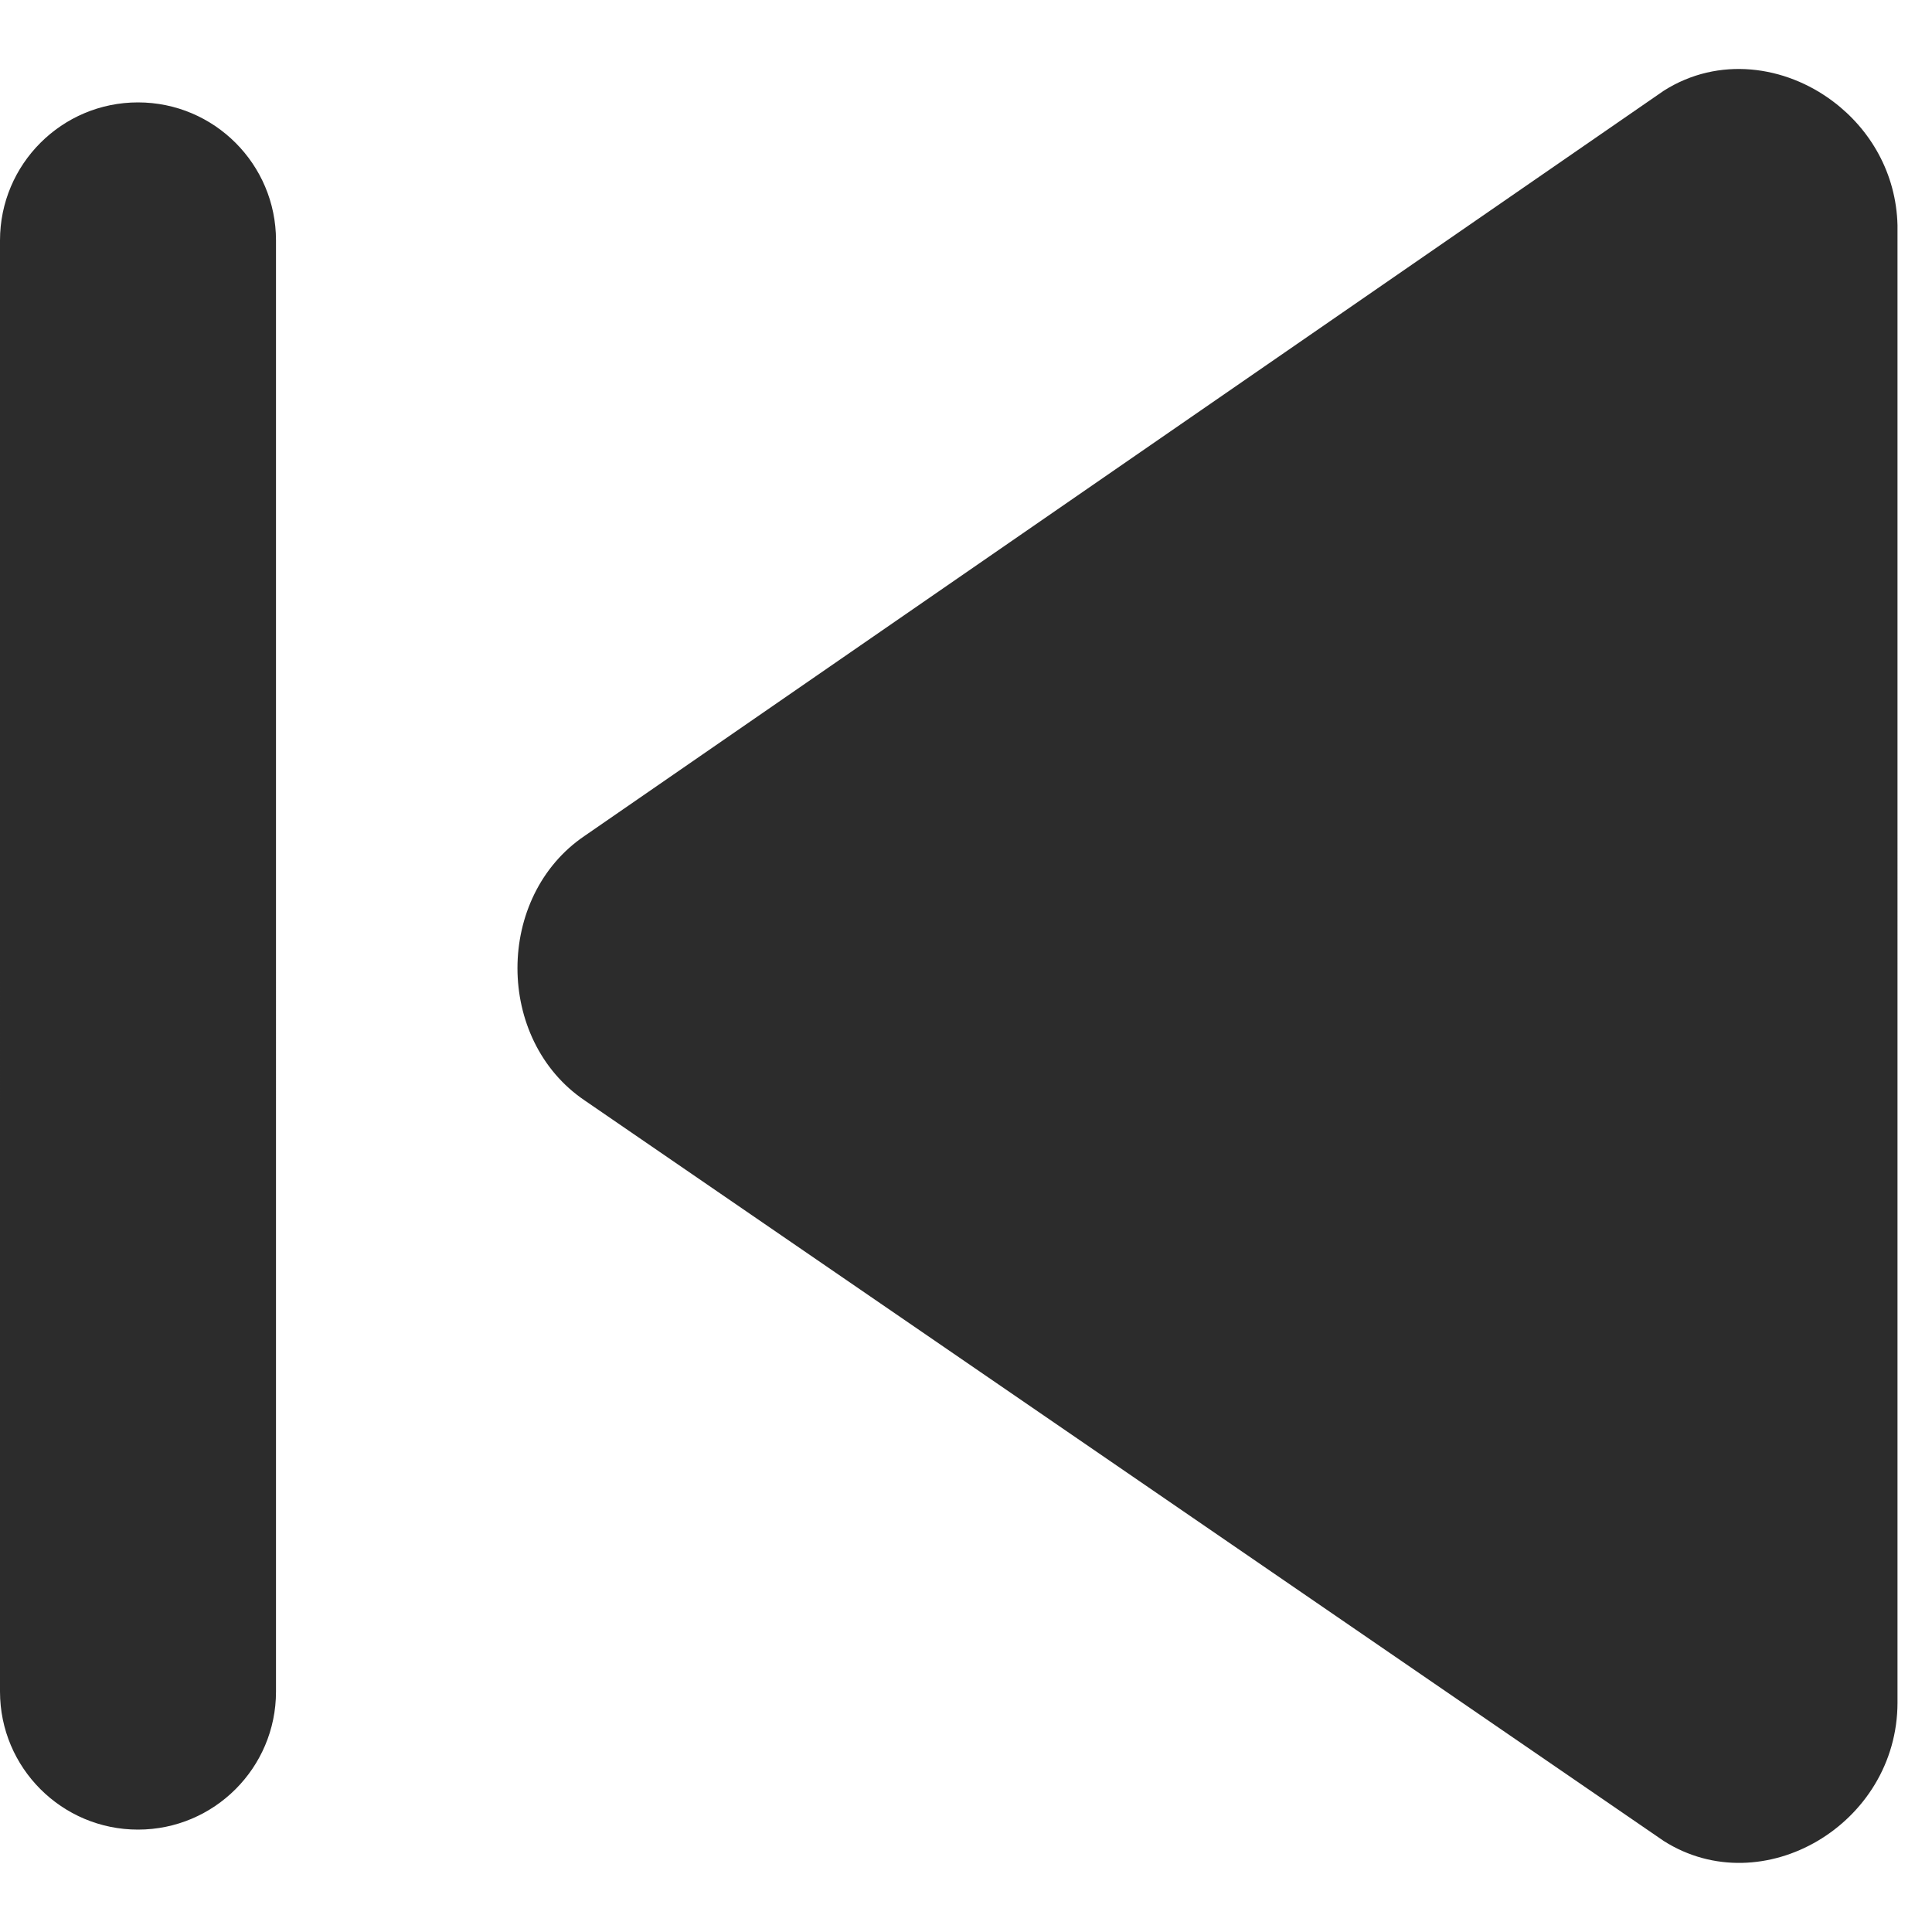 <svg xmlns="http://www.w3.org/2000/svg" fill="none" viewBox="0 0 14 14" id="Button-Previous--Streamline-Core.svg" height="14" width="14"><desc>Button Previous Streamline Icon: https://streamlinehq.com</desc><g id="button-previous--button-television-buttons-movies-skip-previous-video-controls"><path id="Union" fill="#2c2c2c" fill-rule="evenodd" d="M4.238 6.056 12.057 0.657c0.396 -0.251 0.878 -0.184 1.226 0.078 0.269 0.202 0.458 0.52 0.467 0.898V12.333l0 0.004c0 0.884 -0.979 1.456 -1.693 1.004L4.238 7.975c-0.651 -0.439 -0.651 -1.48 0 -1.919ZM0 1.742c0 -0.552 0.448 -1 1 -1 0.552 0 1 0.448 1 1V12.258c0 0.552 -0.448 1 -1 1 -0.552 0 -1 -0.448 -1 -1V1.742Z" clip-rule="evenodd" stroke-width="1"></path></g></svg>